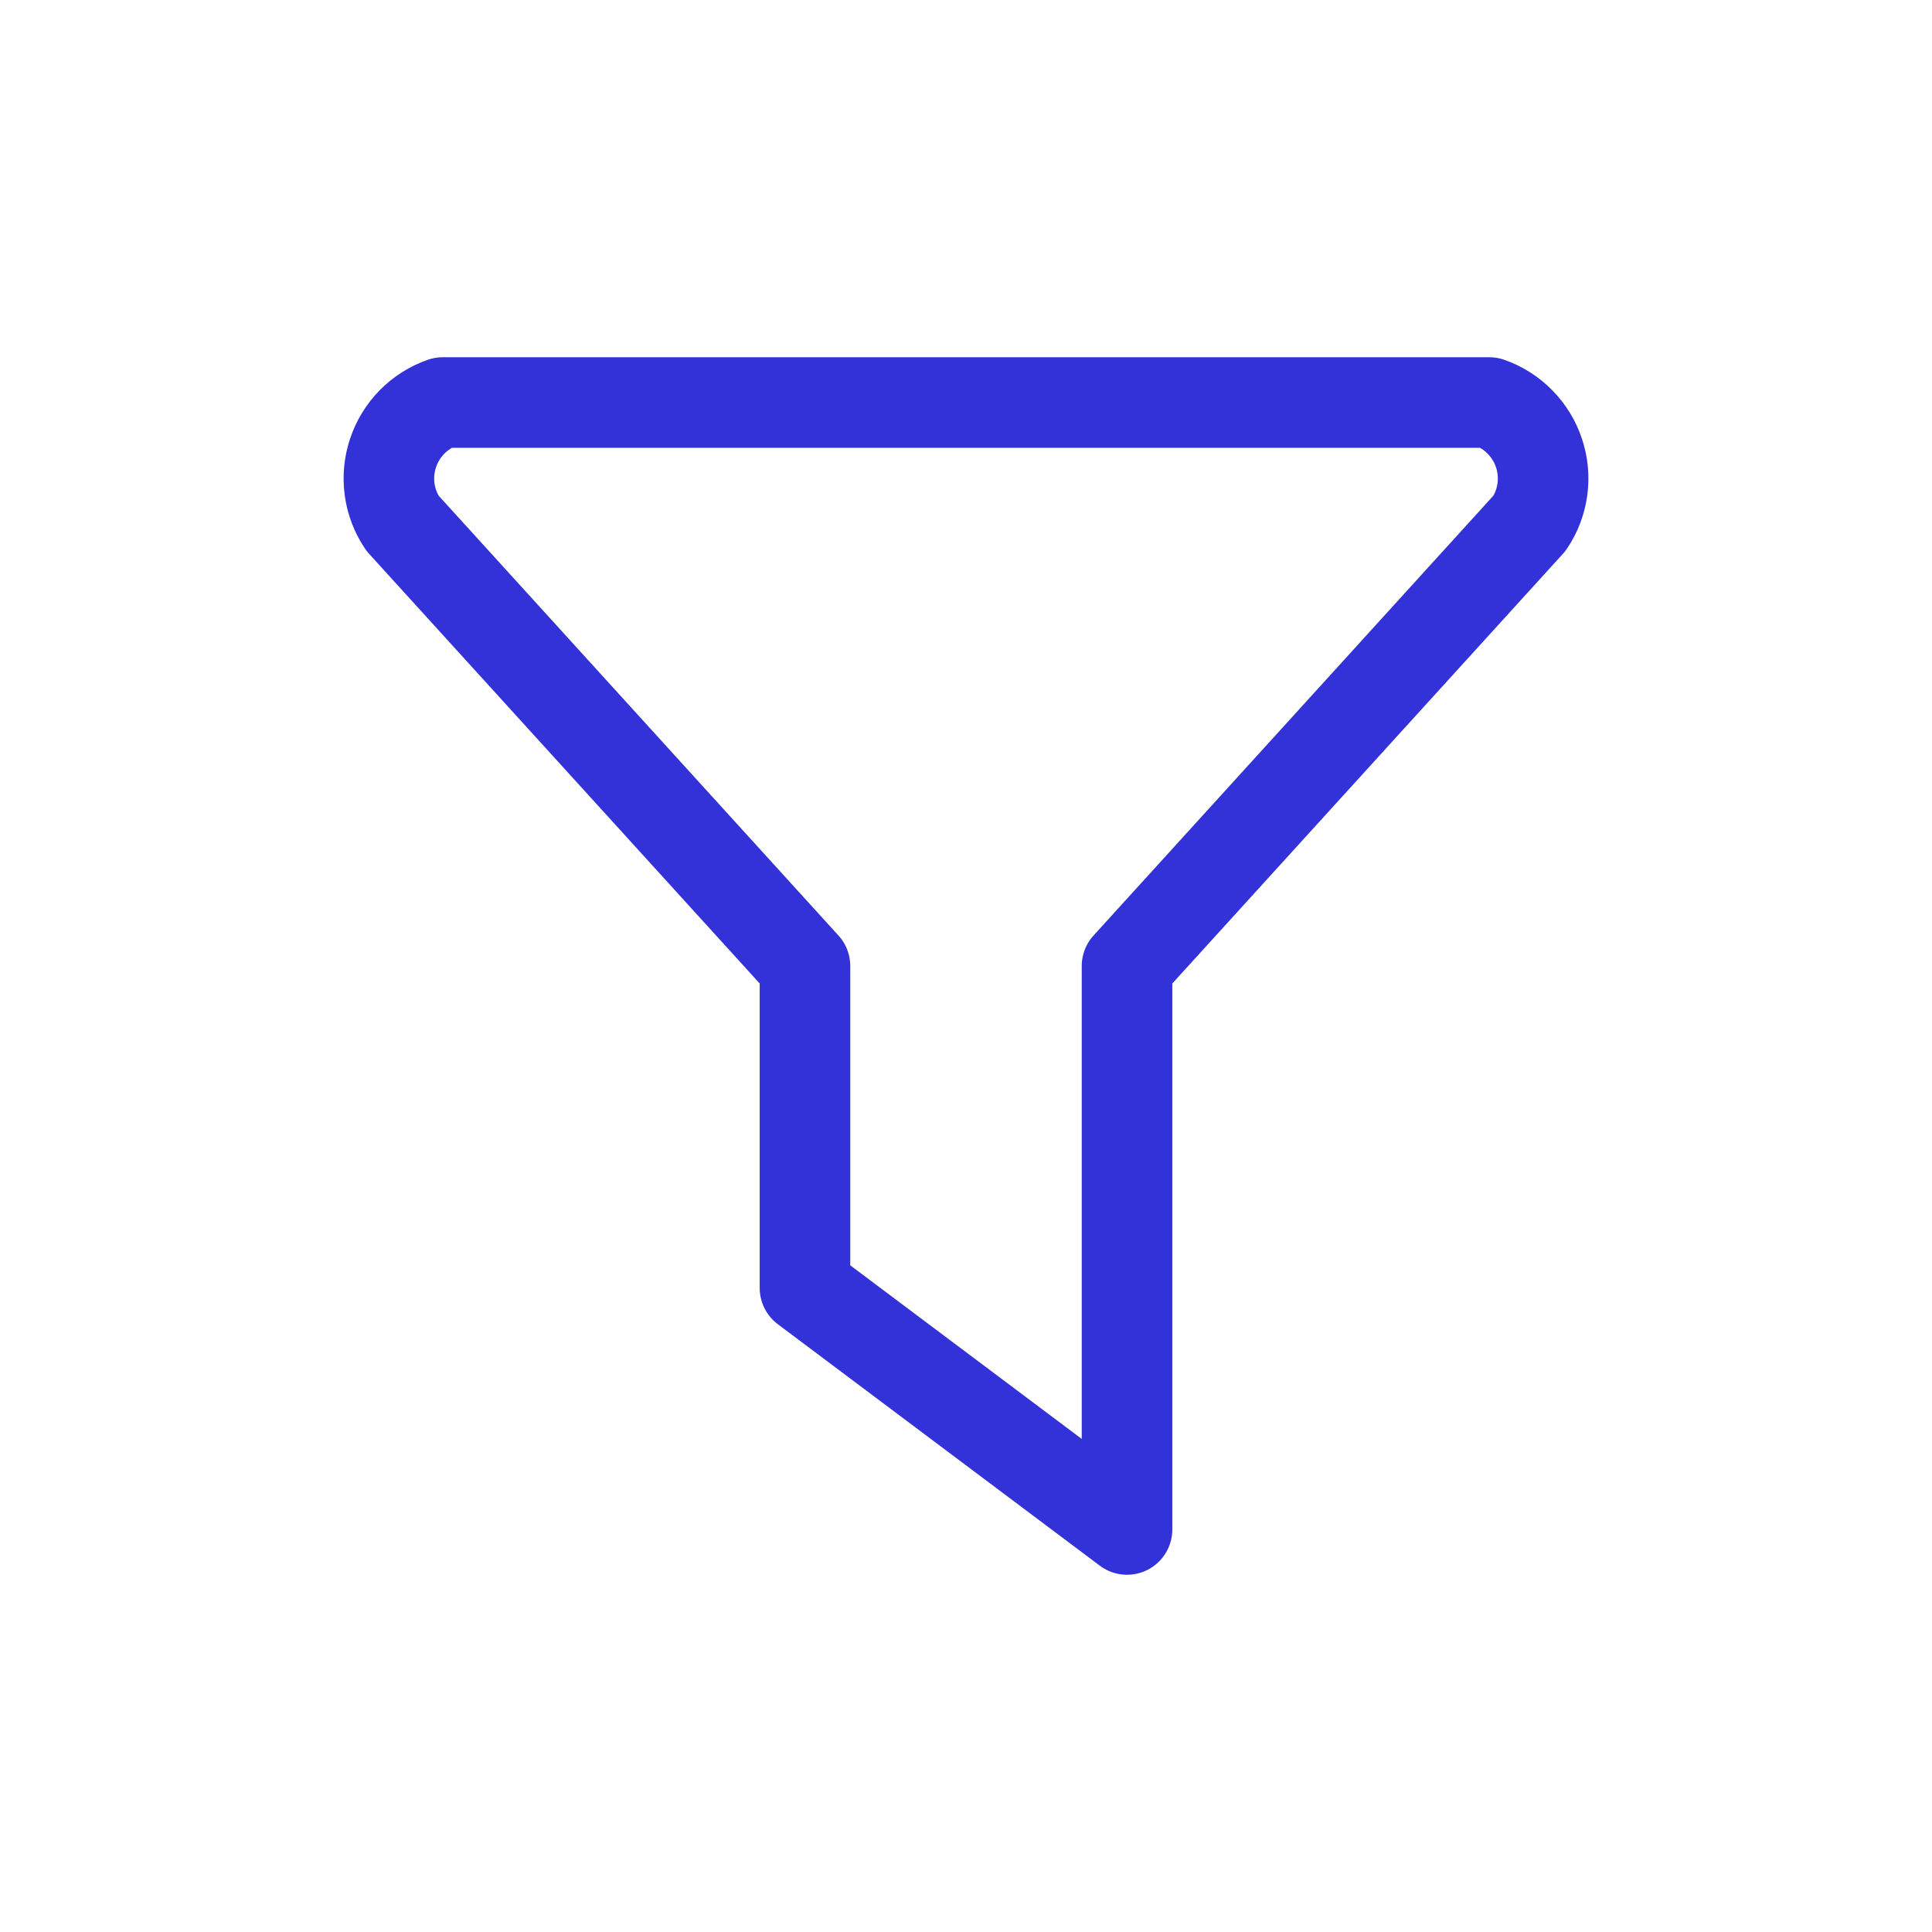 <svg width="32" height="32" viewBox="0 0 32 32" fill="none" xmlns="http://www.w3.org/2000/svg">
<path d="M7.333 6.667H24.667C24.859 6.734 25.033 6.844 25.175 6.989C25.318 7.134 25.426 7.31 25.49 7.503C25.555 7.696 25.574 7.901 25.547 8.103C25.52 8.305 25.447 8.498 25.333 8.667L18.667 16V25.333L13.333 21.333V16L6.667 8.667C6.553 8.498 6.48 8.305 6.453 8.103C6.426 7.901 6.445 7.696 6.51 7.503C6.574 7.31 6.682 7.134 6.824 6.989C6.967 6.844 7.141 6.734 7.333 6.667Z" stroke="#3332D9" stroke-width="1.5" stroke-linecap="round" stroke-linejoin="round"/>
</svg>
